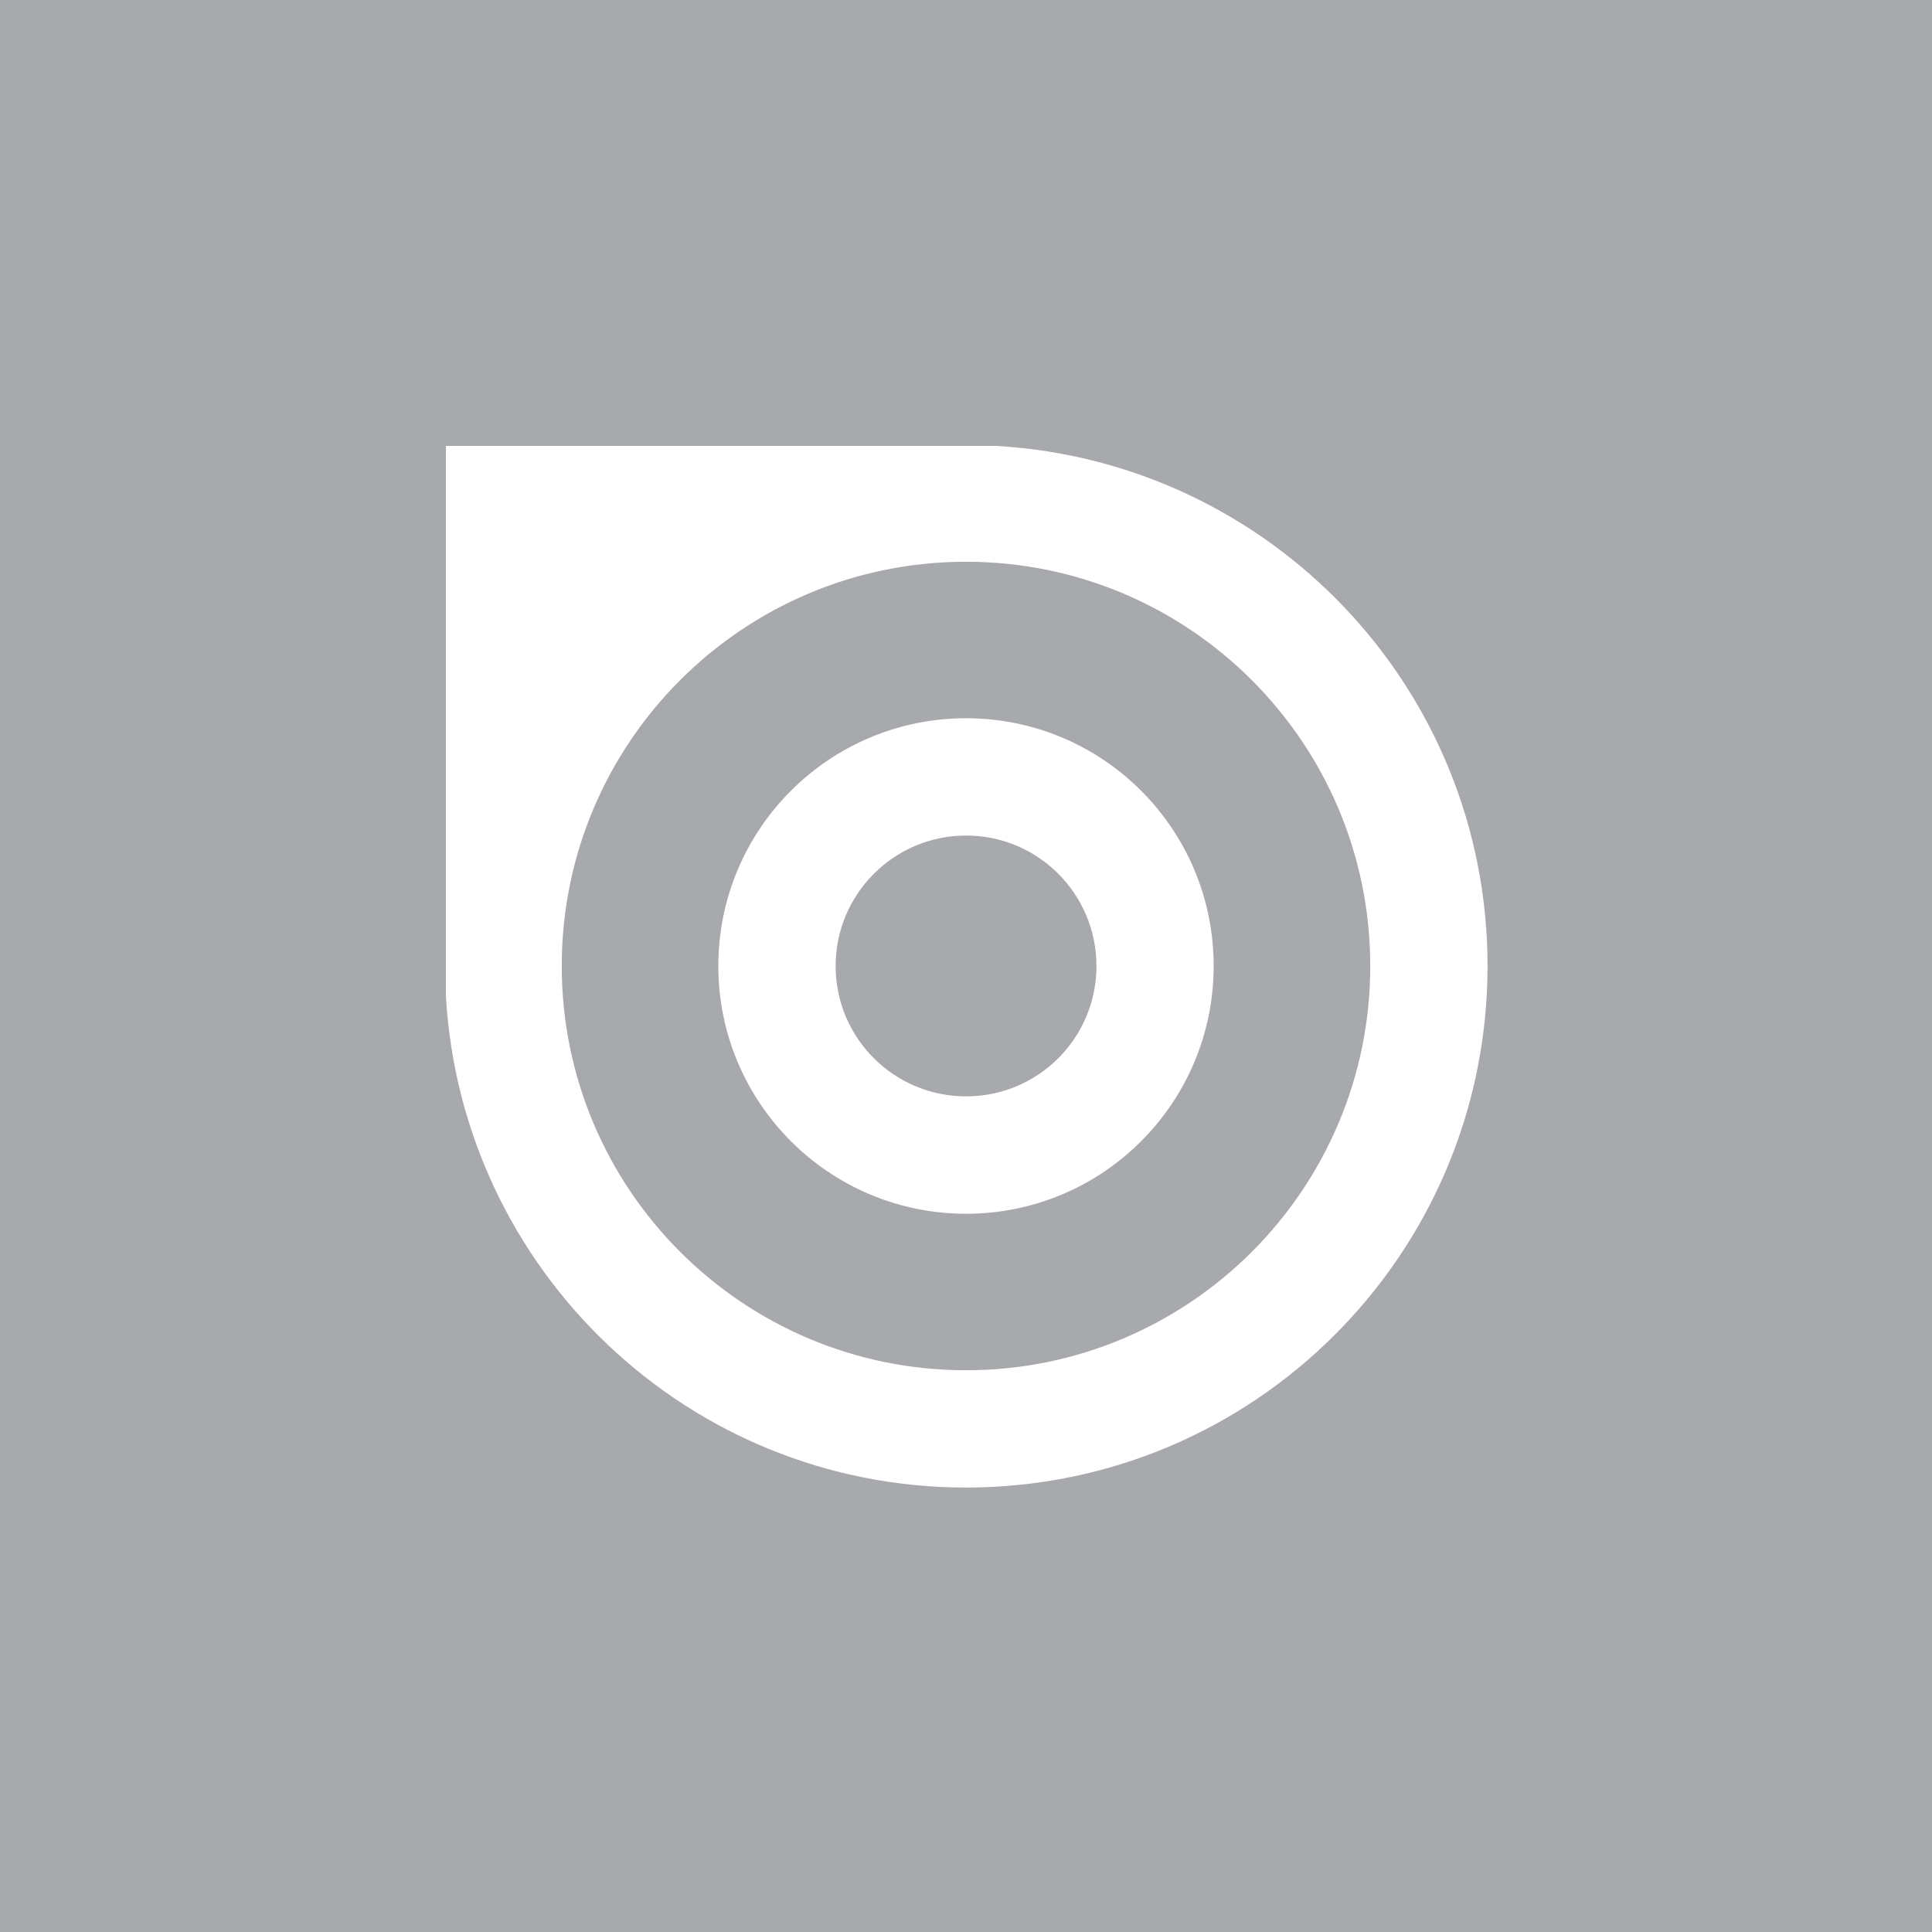 <?xml version="1.0" encoding="utf-8"?>
<!-- Generator: Adobe Illustrator 15.0.2, SVG Export Plug-In . SVG Version: 6.00 Build 0)  -->
<!DOCTYPE svg PUBLIC "-//W3C//DTD SVG 1.1//EN" "http://www.w3.org/Graphics/SVG/1.1/DTD/svg11.dtd">
<svg version="1.1" id="Layer_1" xmlns="http://www.w3.org/2000/svg" xmlns:xlink="http://www.w3.org/1999/xlink" x="0px" y="0px"
	 width="21px" height="21px" viewBox="0 0 21 21" enable-background="new 0 0 21 21" xml:space="preserve">
<rect fill="#A7A9AC" width="21" height="21"/>
<g>
	<defs>
		<rect id="SVGID_1_" width="21" height="21"/>
	</defs>
	<clipPath id="SVGID_2_">
		<use xlink:href="#SVGID_1_"  overflow="visible"/>
	</clipPath>
	<path clip-path="url(#SVGID_2_)" fill="#FFFFFF" d="M11.918,10.5c0,0.784-0.634,1.417-1.417,1.417S9.083,11.284,9.083,10.5
		c0-0.783,0.635-1.418,1.418-1.418S11.918,9.717,11.918,10.5 M13.192,10.5c0-1.488-1.204-2.693-2.691-2.693
		c-1.488,0-2.693,1.205-2.693,2.693c0,1.487,1.205,2.693,2.693,2.693C11.988,13.193,13.192,11.987,13.192,10.5 M14.894,10.5
		c0,2.427-1.968,4.394-4.394,4.394c-2.427,0-4.394-1.967-4.394-4.394S8.073,6.106,10.5,6.106C12.926,6.106,14.894,8.073,14.894,10.5
		 M16.169,10.5c0-3.021-2.362-5.481-5.339-5.653H4.847v5.984c0.173,2.977,2.633,5.338,5.653,5.338
		C13.631,16.169,16.169,13.632,16.169,10.5"/>
</g>
</svg>

